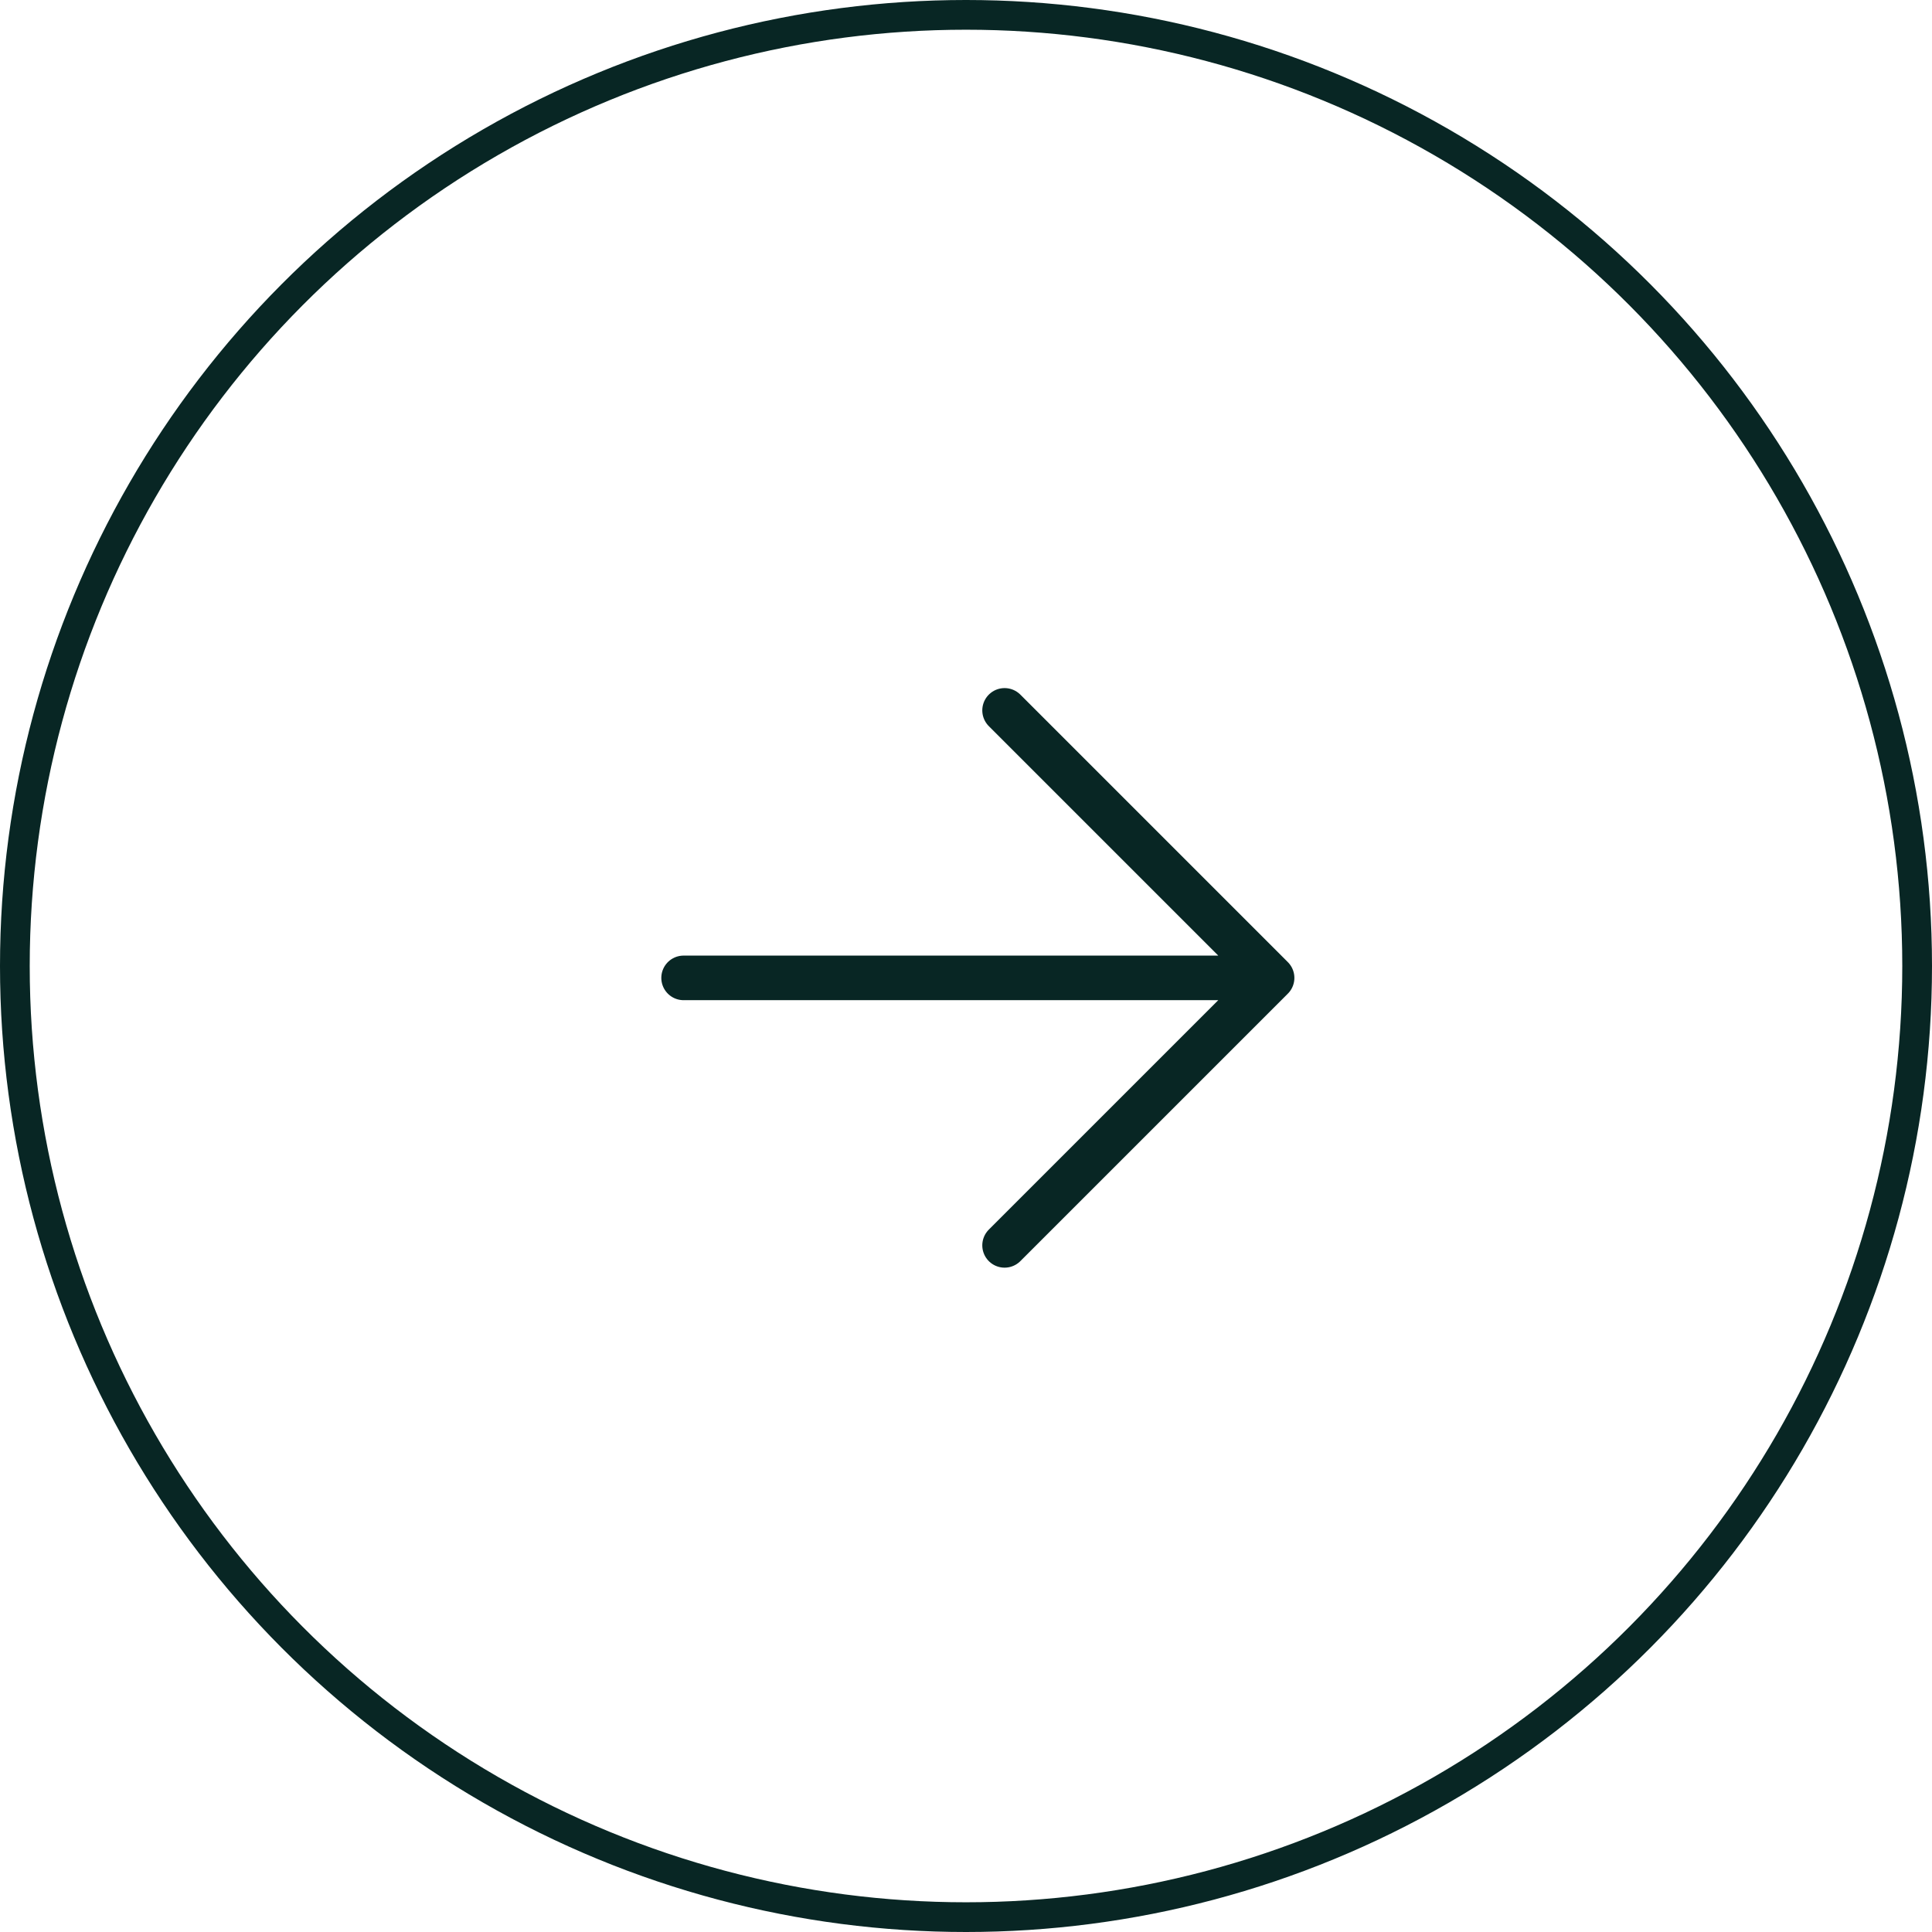 <?xml version="1.0" encoding="UTF-8"?> <svg xmlns="http://www.w3.org/2000/svg" width="65" height="65" viewBox="0 0 65 65" fill="none"> <path d="M33.798 23.9L42.798 32.9M42.798 32.9L33.798 41.899M42.798 32.9H22.999" stroke="#082624" stroke-width="1.5" stroke-linecap="round" stroke-linejoin="round"></path> <circle cx="32.5" cy="32.5" r="32" stroke="#082624"></circle> </svg> 